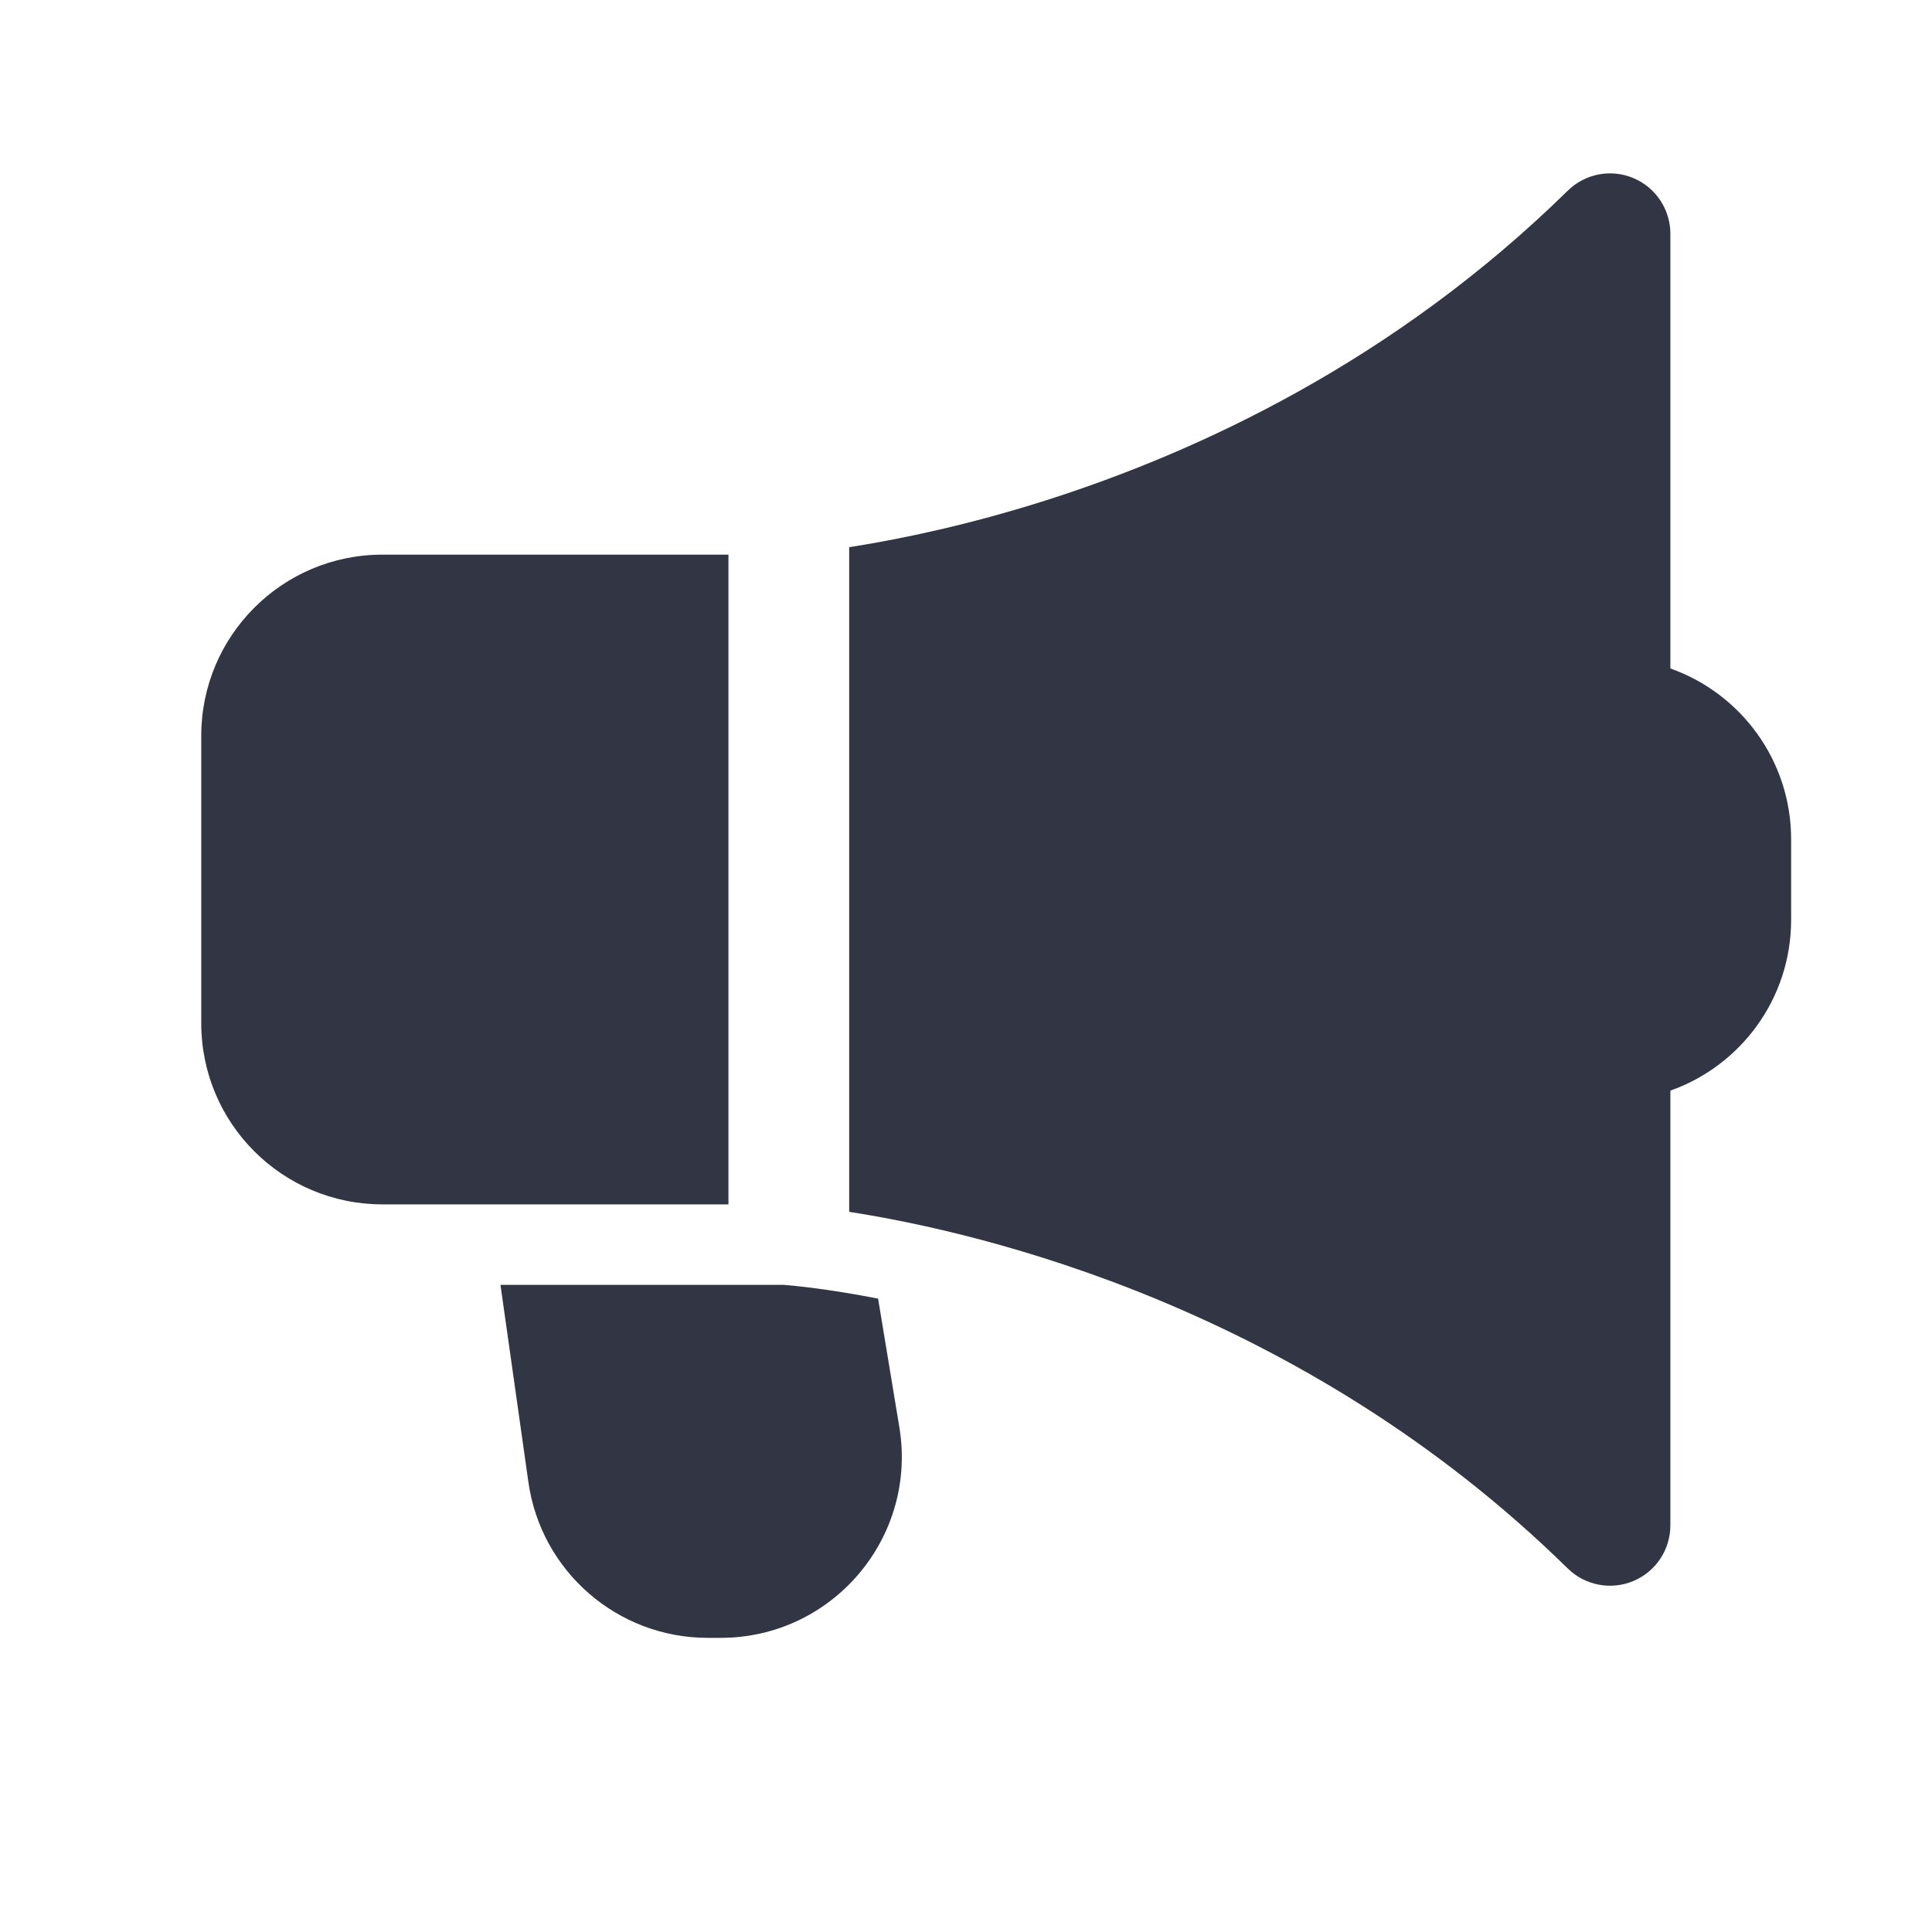 <svg width="24" height="24" viewBox="0 0 24 24" fill="none" xmlns="http://www.w3.org/2000/svg">
<path d="M20.75 2.904C20.75 2.602 20.569 2.329 20.29 2.212C20.012 2.095 19.69 2.157 19.475 2.369C17.323 4.481 14.887 5.615 12.979 6.22C12.027 6.522 11.211 6.69 10.638 6.783L10.549 6.797L10.549 15.054C12.212 15.312 16.175 16.245 19.475 19.484C19.69 19.695 20.012 19.757 20.29 19.64C20.569 19.523 20.75 19.251 20.75 18.948V13.548C21.624 13.239 22.25 12.406 22.25 11.426V10.426C22.25 9.446 21.624 8.613 20.75 8.304V2.904Z" fill="#323544"/>
<path d="M4.75 6.89H9.049L9.049 14.961H4.75C3.507 14.961 2.5 13.954 2.5 12.711V9.14C2.5 7.898 3.507 6.89 4.75 6.89Z" fill="#323544"/>
<path d="M9.738 15.961H6.217L6.564 18.412C6.721 19.521 7.671 20.346 8.792 20.346H8.952C10.341 20.346 11.399 19.1 11.172 17.729L10.908 16.132C10.294 16.012 9.873 15.972 9.738 15.961Z" fill="#323544"/>
</svg>
